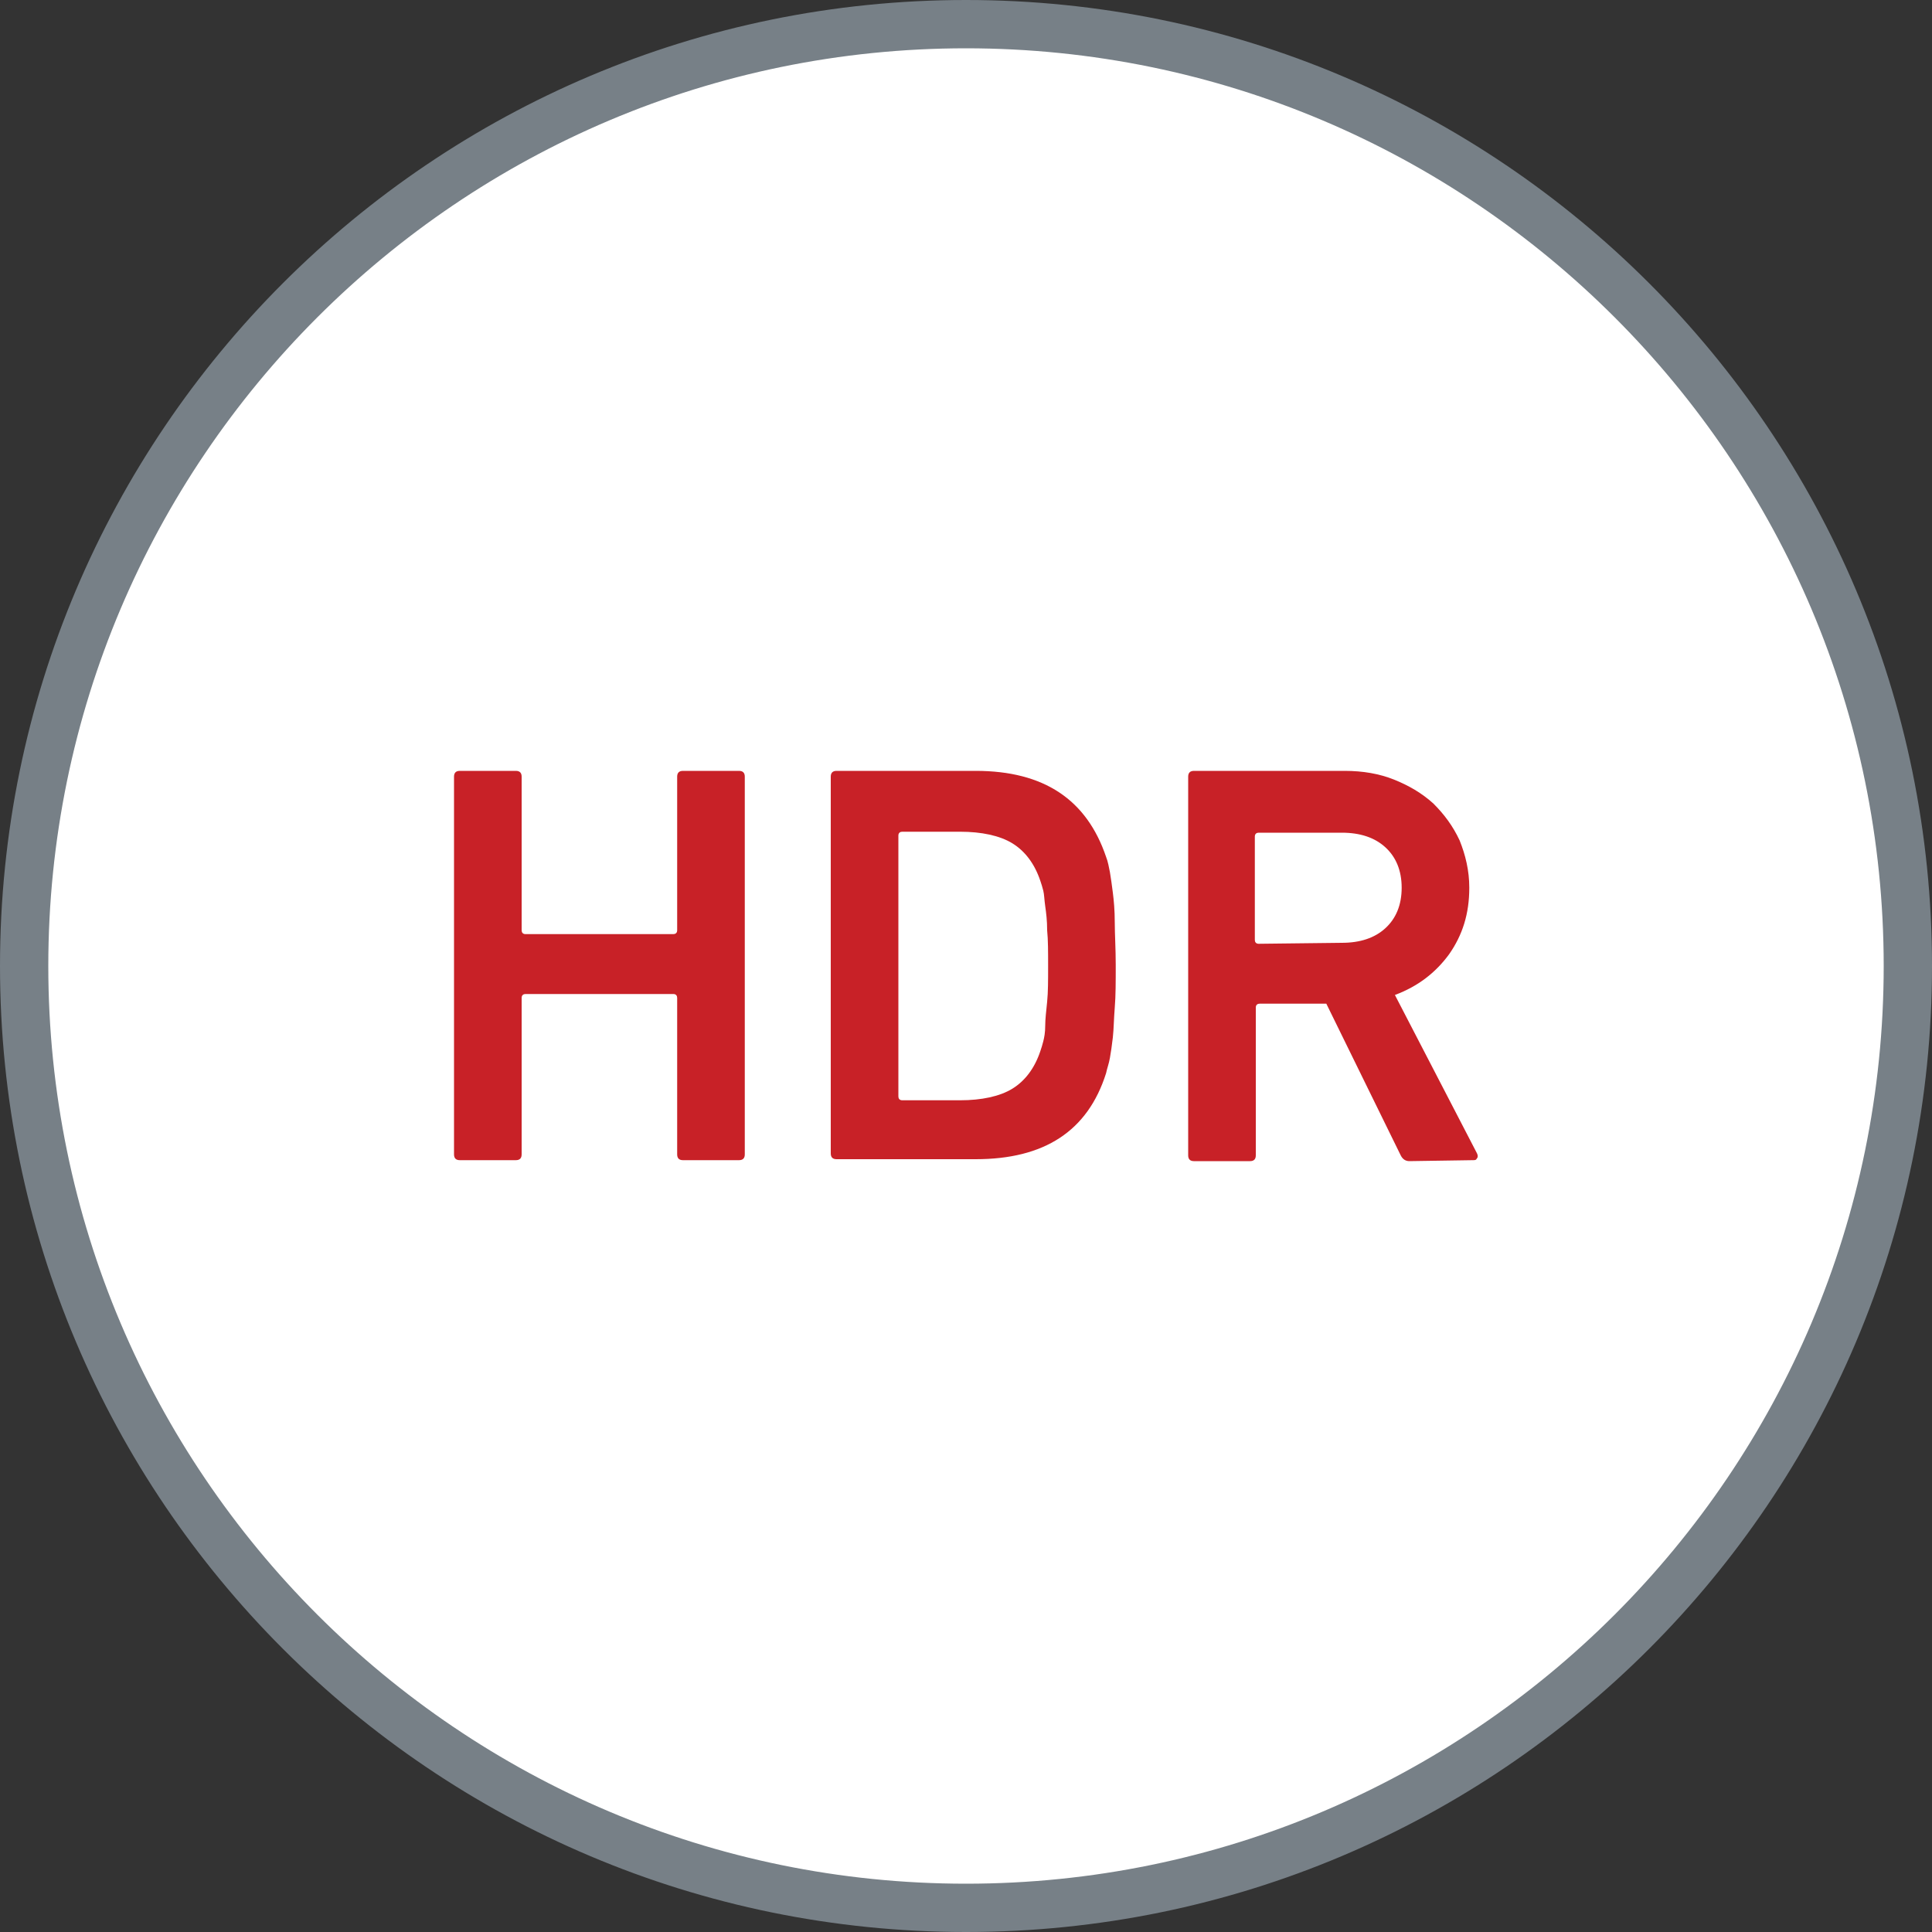 <?xml version="1.0" encoding="utf-8"?>
<!-- Generator: Adobe Illustrator 27.8.1, SVG Export Plug-In . SVG Version: 6.00 Build 0)  -->
<svg version="1.1" id="Layer_1" xmlns="http://www.w3.org/2000/svg" xmlns:xlink="http://www.w3.org/1999/xlink" x="0px" y="0px"
	 viewBox="0 0 200 200" style="enable-background:new 0 0 200 200;" xml:space="preserve">
<rect x="0" y="0" width="200" height="200" fill="#333333" stroke="none"/>
<style type="text/css">
	.st0{fill:#FFFFFF;}
	.st1{fill:#778087;}
	.st2{fill:#C82127;}
</style>
<circle class="st0" cx="100" cy="100" r="97.5"/>
<path class="st1" d="M100,5c52.4,0,95,42.6,95,95s-42.6,95-95,95S5,152.4,5,100S47.6,5,100,5 M100,0L100,0C44.8,0,0,44.8,0,100l0,0
	c0,55.2,44.8,100,100,100l0,0c55.2,0,100-44.8,100-100l0,0C200,44.8,155.2,0,100,0L100,0z"/>
<g>
	<path class="st2" d="M47,80.4c0-0.4,0.2-0.6,0.6-0.6h5.8c0.4,0,0.6,0.2,0.6,0.6v15.9c0,0.2,0.1,0.4,0.4,0.4h15.3
		c0.2,0,0.4-0.1,0.4-0.4V80.4c0-0.4,0.2-0.6,0.6-0.6h5.8c0.4,0,0.6,0.2,0.6,0.6v39.1c0,0.4-0.2,0.6-0.6,0.6h-5.8
		c-0.4,0-0.6-0.2-0.6-0.6v-16.2c0-0.2-0.1-0.4-0.4-0.4H54.4c-0.2,0-0.4,0.1-0.4,0.4v16.2c0,0.4-0.2,0.6-0.6,0.6h-5.8
		c-0.4,0-0.6-0.2-0.6-0.6C47,119.6,47,80.4,47,80.4z"/>
	<path class="st2" d="M86,80.4c0-0.4,0.2-0.6,0.6-0.6H101c7.1,0,11.5,3,13.5,8.9c0.2,0.5,0.3,1.1,0.4,1.6c0.1,0.6,0.2,1.3,0.3,2.1
		s0.2,1.8,0.2,3.1c0,1.2,0.1,2.7,0.1,4.4s0,3.2-0.1,4.4s-0.1,2.2-0.2,3.1s-0.2,1.5-0.3,2.1s-0.3,1.1-0.4,1.6
		c-1.9,6-6.4,8.9-13.5,8.9H86.6c-0.4,0-0.6-0.2-0.6-0.6L86,80.4L86,80.4z M93,113.5c0,0.2,0.1,0.4,0.4,0.4h6c2.2,0,4.1-0.4,5.4-1.2
		s2.3-2.1,2.9-3.9c0.1-0.3,0.2-0.6,0.3-1s0.2-0.9,0.2-1.6s0.1-1.5,0.2-2.5s0.1-2.2,0.1-3.7s0-2.7-0.1-3.7c0-1-0.1-1.8-0.2-2.5
		c-0.1-0.7-0.1-1.2-0.2-1.6c-0.1-0.4-0.2-0.7-0.3-1c-0.6-1.8-1.6-3.1-2.9-3.9s-3.2-1.2-5.4-1.2h-6c-0.2,0-0.4,0.1-0.4,0.4V113.5z"/>
	<path class="st2" d="M145.9,120.2c-0.4,0-0.7-0.2-0.9-0.6l-7.7-15.7h-6.9c-0.2,0-0.4,0.1-0.4,0.4v15.3c0,0.4-0.2,0.6-0.6,0.6h-5.8
		c-0.4,0-0.6-0.2-0.6-0.6V80.4c0-0.4,0.2-0.6,0.6-0.6h15.6c1.9,0,3.6,0.3,5.1,0.9s2.9,1.4,4.1,2.5c1.1,1.1,2,2.3,2.7,3.8
		c0.6,1.5,1,3.1,1,4.9c0,2.7-0.7,4.9-2.1,6.9c-1.4,1.9-3.2,3.3-5.6,4.2l8.5,16.4c0.1,0.2,0.1,0.4,0,0.5c-0.1,0.2-0.2,0.2-0.4,0.2
		L145.9,120.2L145.9,120.2z M138.9,97.6c1.9,0,3.4-0.5,4.5-1.5c1.1-1,1.7-2.4,1.7-4.2c0-1.8-0.6-3.2-1.7-4.2s-2.6-1.5-4.5-1.5h-8.6
		c-0.2,0-0.4,0.1-0.4,0.4v10.7c0,0.2,0.1,0.4,0.4,0.4L138.9,97.6L138.9,97.6z"/>
</g>
</svg>
